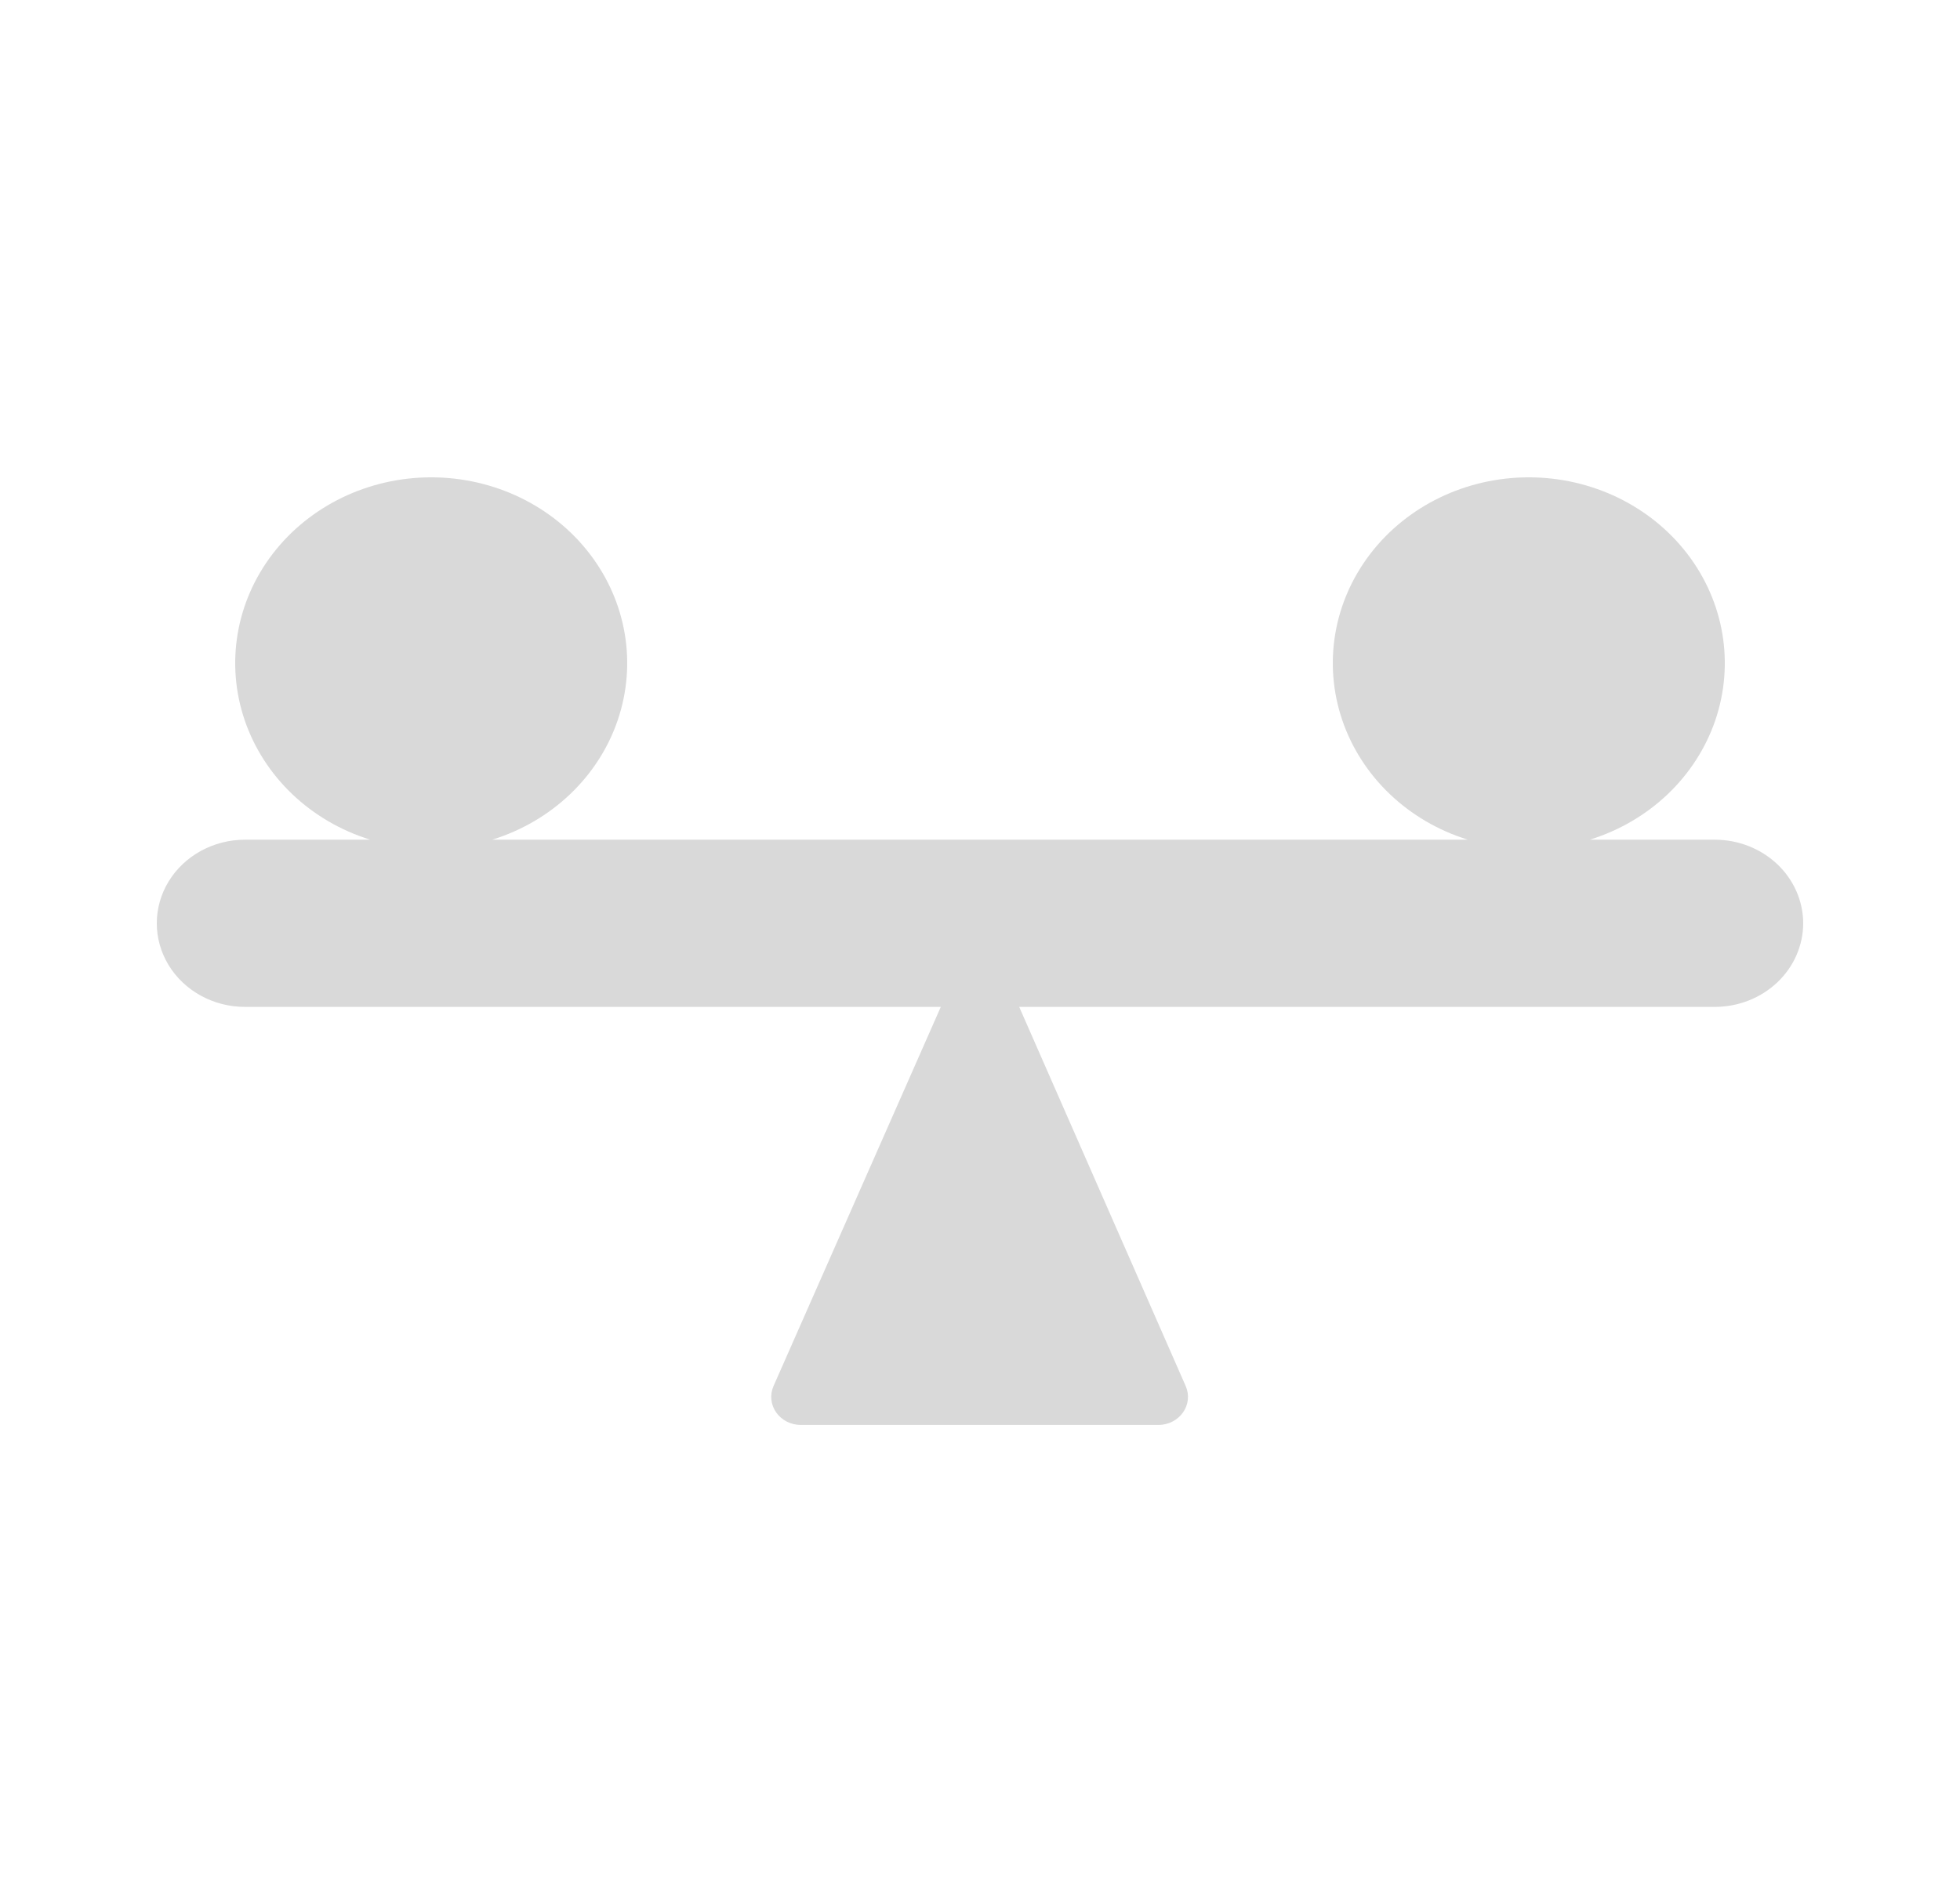 <svg width="83" height="80" viewBox="0 0 83 80" fill="none" xmlns="http://www.w3.org/2000/svg">
<path d="M76.36 39.108C76.358 40.047 75.964 40.946 75.264 41.61C74.564 42.273 73.615 42.647 72.625 42.649H43.16L50.215 58.719C50.372 59.084 50.328 59.5 50.096 59.828C49.865 60.156 49.477 60.354 49.061 60.356H33.906C33.489 60.354 33.102 60.156 32.87 59.828C32.639 59.5 32.595 59.084 32.752 58.719L39.84 42.649H10.375C9.041 42.649 7.808 41.974 7.14 40.879C6.473 39.783 6.473 38.433 7.14 37.337C7.808 36.242 9.041 35.567 10.375 35.567H15.679C13.156 34.784 11.18 32.904 10.363 30.509C9.546 28.114 9.987 25.493 11.549 23.457C13.111 21.422 15.605 20.218 18.26 20.218C20.915 20.218 23.41 21.422 24.971 23.457C26.534 25.493 26.974 28.113 26.157 30.509C25.34 32.904 23.365 34.784 20.841 35.567H62.159C59.636 34.784 57.66 32.904 56.843 30.509C56.026 28.114 56.467 25.493 58.029 23.457C59.591 21.422 62.085 20.218 64.74 20.218C67.395 20.218 69.889 21.422 71.451 23.457C73.014 25.493 73.454 28.113 72.638 30.509C71.82 32.904 69.845 34.784 67.321 35.567H72.625C73.615 35.569 74.564 35.943 75.264 36.606C75.964 37.27 76.358 38.169 76.36 39.108Z" fill="#D9D9D9"/>
</svg>
